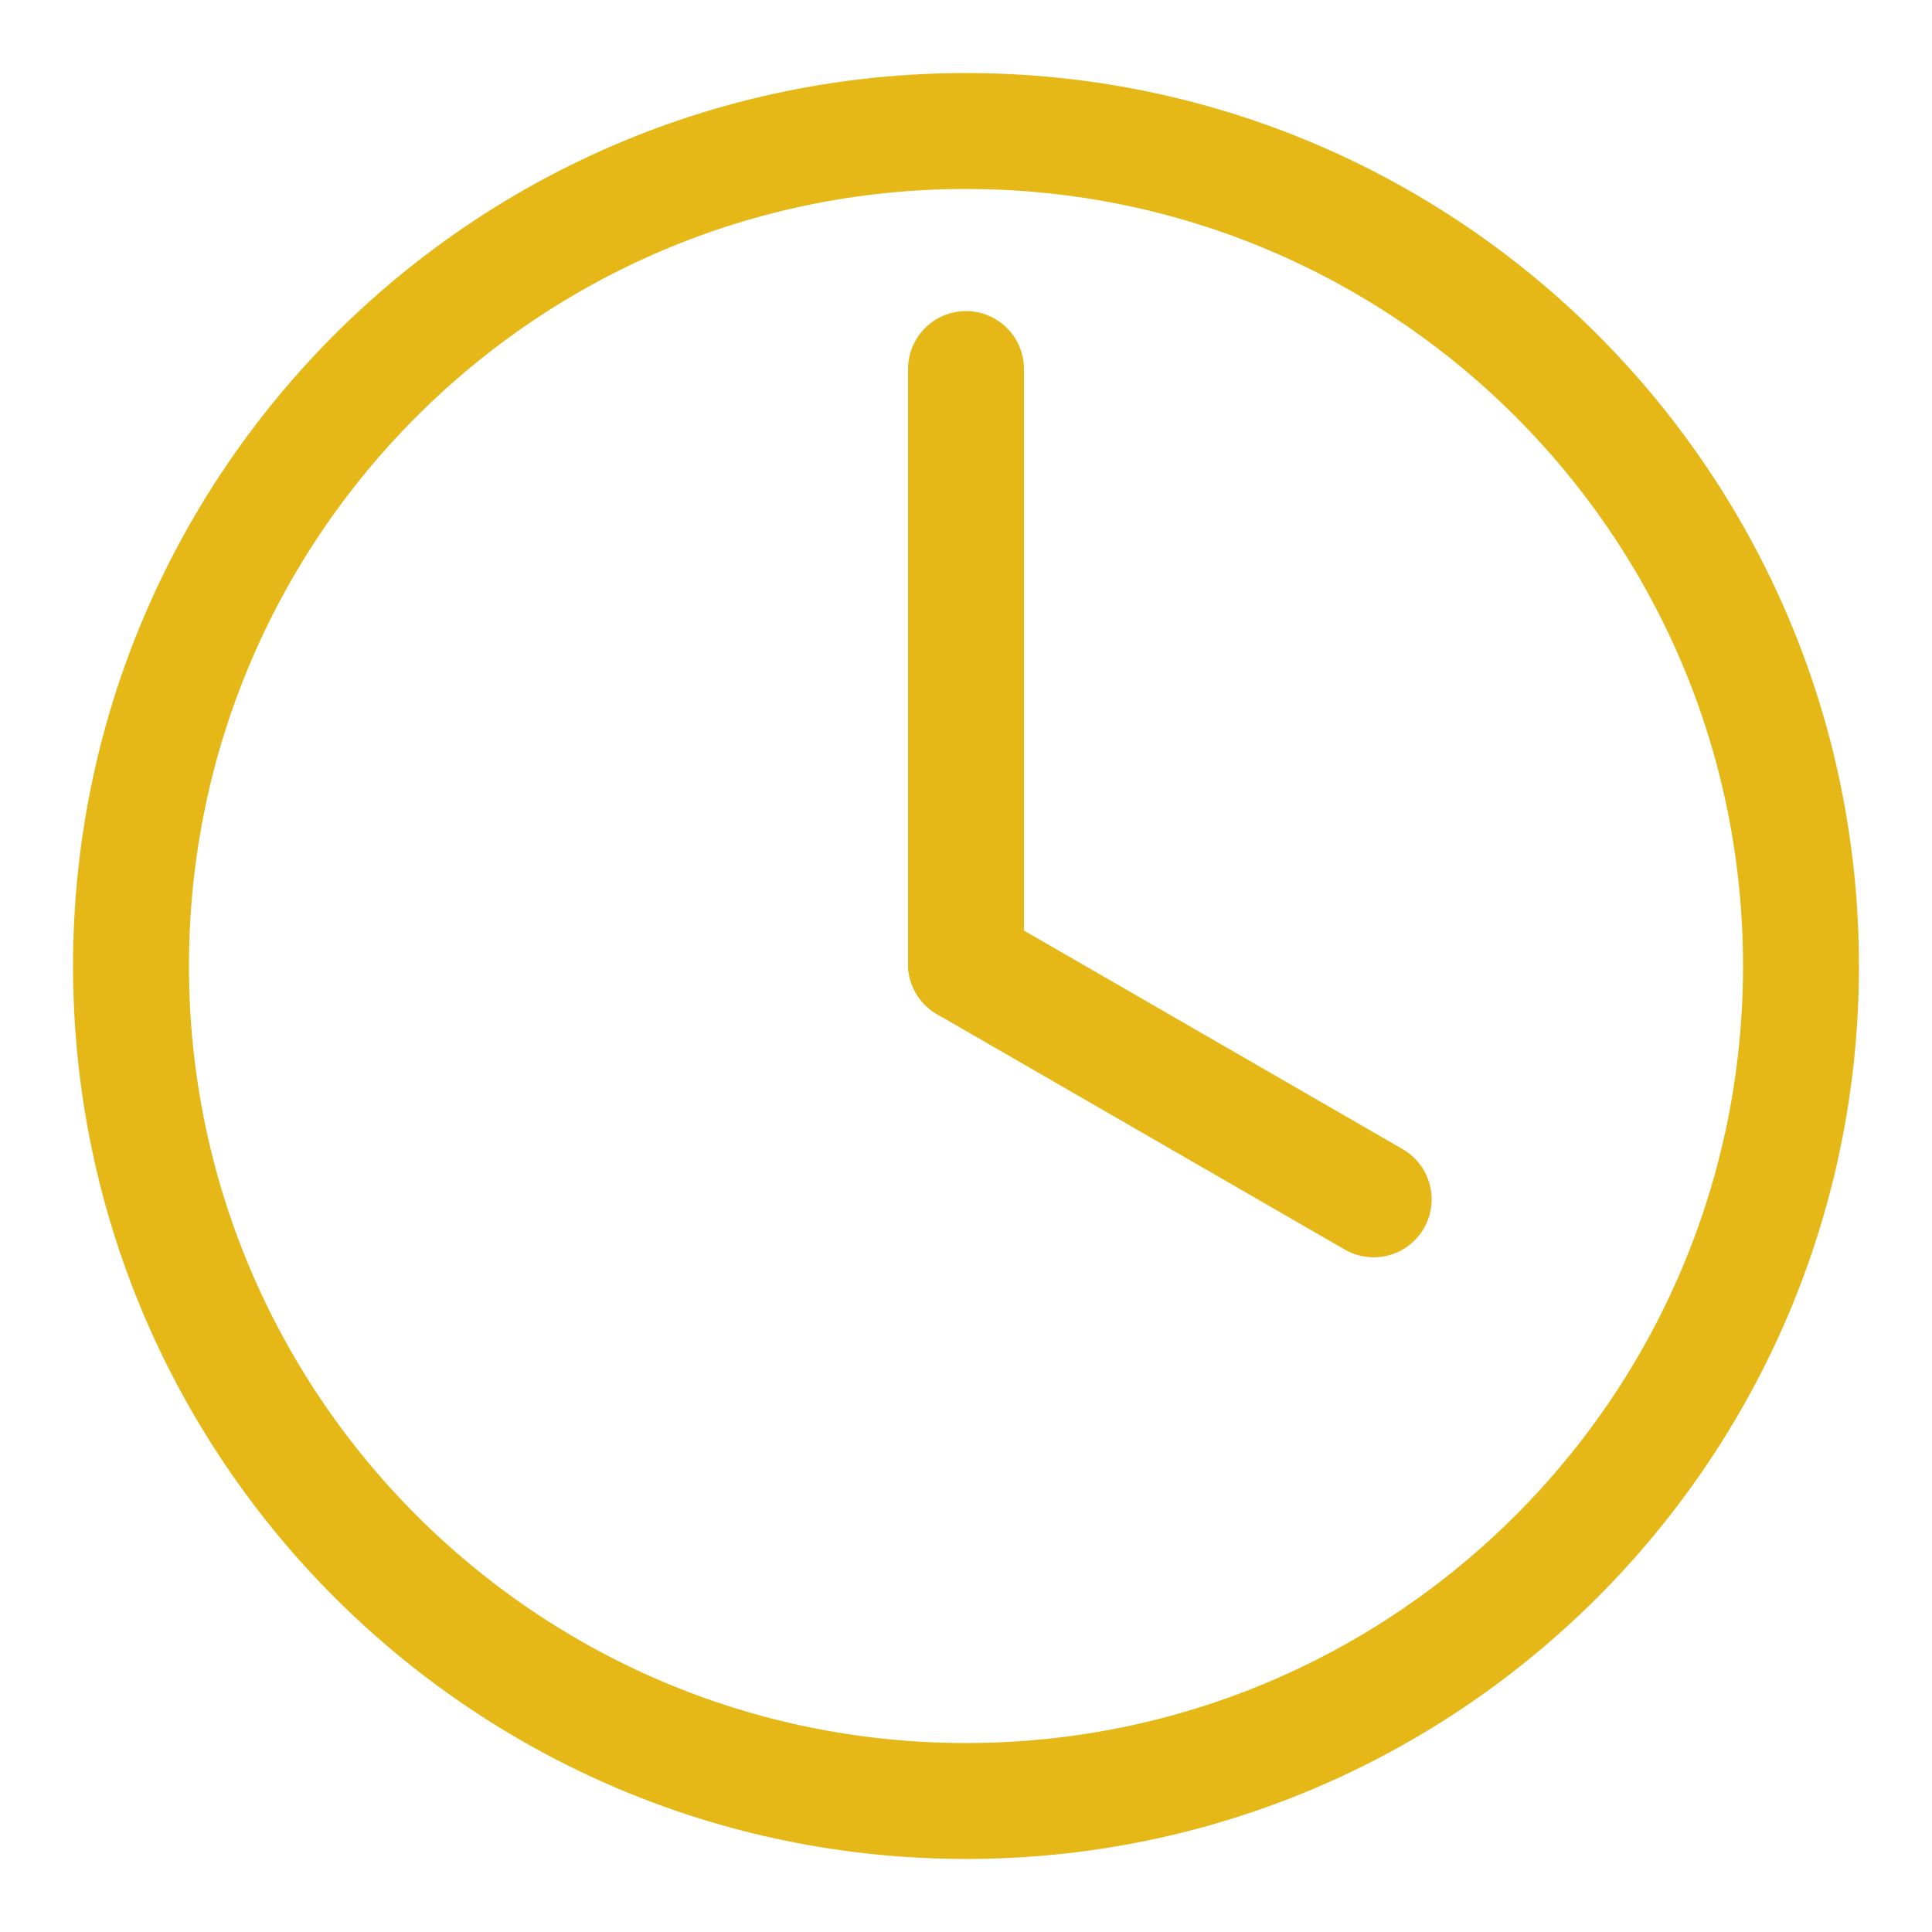 <?xml version="1.0" encoding="UTF-8"?>
<svg width="100pt" height="100pt" version="1.1" viewBox="0 0 100 100" xmlns="http://www.w3.org/2000/svg">
 <path d="m93.219 50c0 23.871-19.348 43.219-43.219 43.219s-43.219-19.348-43.219-43.219 19.348-43.219 43.219-43.219 43.219 19.348 43.219 43.219" fill="none" stroke="#e5b817" stroke-miterlimit="10" stroke-width="6"/>
 <path d="m50 49.898v-30.797" fill="none" stroke="#e5b817" stroke-linecap="round" stroke-miterlimit="10" stroke-width="6"/>
 <path d="m50 49.898 21.102 12.18" fill="none" stroke="#e5b817" stroke-linecap="round" stroke-miterlimit="10" stroke-width="6"/>
</svg>
